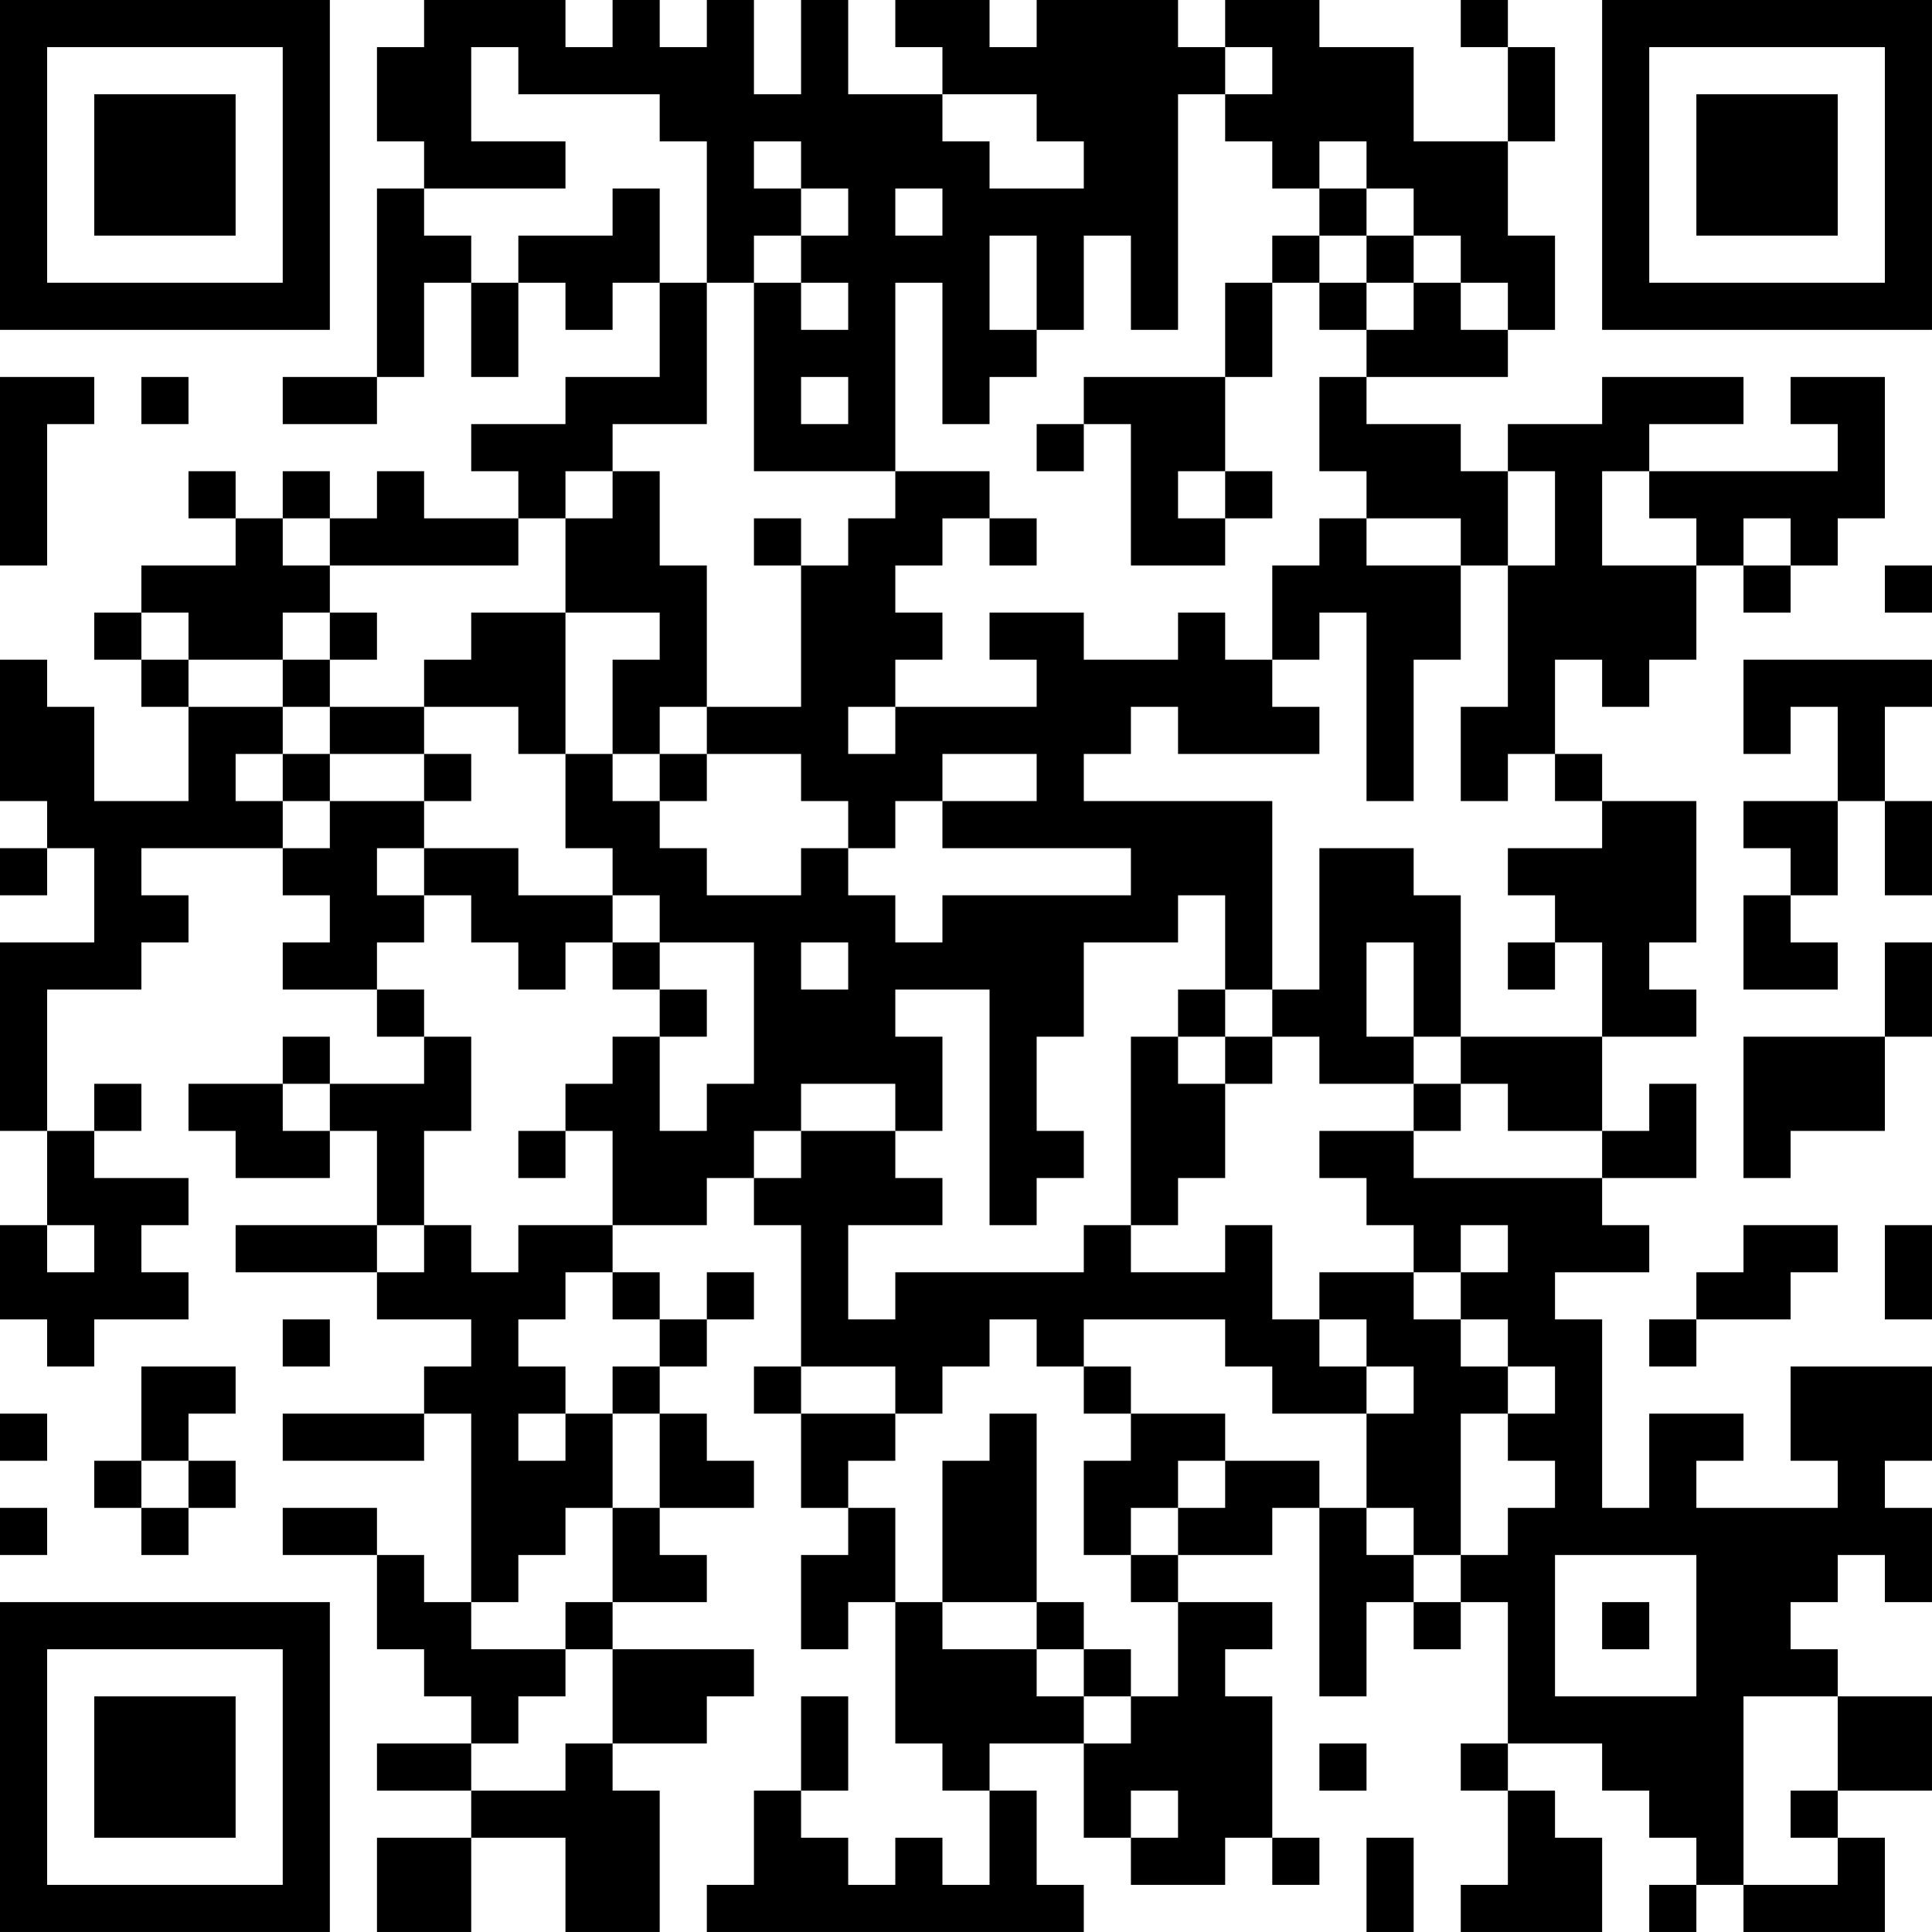 <?xml version="1.0" encoding="UTF-8"?>
<svg xmlns="http://www.w3.org/2000/svg" version="1.1" width="300" height="300" viewBox="0 0 300 300"><rect x="0" y="0" width="300" height="300" fill="#ffffff"/><g transform="scale(7.317)"><g transform="translate(0,0)"><path fill-rule="evenodd" d="M9 0L9 1L8 1L8 3L9 3L9 4L8 4L8 8L6 8L6 9L8 9L8 8L9 8L9 6L10 6L10 8L11 8L11 6L12 6L12 7L13 7L13 6L14 6L14 8L12 8L12 9L10 9L10 10L11 10L11 11L9 11L9 10L8 10L8 11L7 11L7 10L6 10L6 11L5 11L5 10L4 10L4 11L5 11L5 12L3 12L3 13L2 13L2 14L3 14L3 15L4 15L4 17L2 17L2 15L1 15L1 14L0 14L0 17L1 17L1 18L0 18L0 19L1 19L1 18L2 18L2 20L0 20L0 24L1 24L1 26L0 26L0 28L1 28L1 29L2 29L2 28L4 28L4 27L3 27L3 26L4 26L4 25L2 25L2 24L3 24L3 23L2 23L2 24L1 24L1 21L3 21L3 20L4 20L4 19L3 19L3 18L6 18L6 19L7 19L7 20L6 20L6 21L8 21L8 22L9 22L9 23L7 23L7 22L6 22L6 23L4 23L4 24L5 24L5 25L7 25L7 24L8 24L8 26L5 26L5 27L8 27L8 28L10 28L10 29L9 29L9 30L6 30L6 31L9 31L9 30L10 30L10 34L9 34L9 33L8 33L8 32L6 32L6 33L8 33L8 35L9 35L9 36L10 36L10 37L8 37L8 38L10 38L10 39L8 39L8 41L10 41L10 39L12 39L12 41L14 41L14 38L13 38L13 37L15 37L15 36L16 36L16 35L13 35L13 34L15 34L15 33L14 33L14 32L16 32L16 31L15 31L15 30L14 30L14 29L15 29L15 28L16 28L16 27L15 27L15 28L14 28L14 27L13 27L13 26L15 26L15 25L16 25L16 26L17 26L17 29L16 29L16 30L17 30L17 32L18 32L18 33L17 33L17 35L18 35L18 34L19 34L19 37L20 37L20 38L21 38L21 40L20 40L20 39L19 39L19 40L18 40L18 39L17 39L17 38L18 38L18 36L17 36L17 38L16 38L16 40L15 40L15 41L23 41L23 40L22 40L22 38L21 38L21 37L23 37L23 39L24 39L24 40L26 40L26 39L27 39L27 40L28 40L28 39L27 39L27 36L26 36L26 35L27 35L27 34L25 34L25 33L27 33L27 32L28 32L28 36L29 36L29 34L30 34L30 35L31 35L31 34L32 34L32 37L31 37L31 38L32 38L32 40L31 40L31 41L34 41L34 39L33 39L33 38L32 38L32 37L34 37L34 38L35 38L35 39L36 39L36 40L35 40L35 41L36 41L36 40L37 40L37 41L40 41L40 39L39 39L39 38L41 38L41 36L39 36L39 35L38 35L38 34L39 34L39 33L40 33L40 34L41 34L41 32L40 32L40 31L41 31L41 29L38 29L38 31L39 31L39 32L36 32L36 31L37 31L37 30L35 30L35 32L34 32L34 28L33 28L33 27L35 27L35 26L34 26L34 25L36 25L36 23L35 23L35 24L34 24L34 22L36 22L36 21L35 21L35 20L36 20L36 17L34 17L34 16L33 16L33 14L34 14L34 15L35 15L35 14L36 14L36 12L37 12L37 13L38 13L38 12L39 12L39 11L40 11L40 8L38 8L38 9L39 9L39 10L35 10L35 9L37 9L37 8L34 8L34 9L32 9L32 10L31 10L31 9L29 9L29 8L32 8L32 7L33 7L33 5L32 5L32 3L33 3L33 1L32 1L32 0L31 0L31 1L32 1L32 3L30 3L30 1L28 1L28 0L26 0L26 1L25 1L25 0L22 0L22 1L21 1L21 0L19 0L19 1L20 1L20 2L18 2L18 0L17 0L17 2L16 2L16 0L15 0L15 1L14 1L14 0L13 0L13 1L12 1L12 0ZM10 1L10 3L12 3L12 4L9 4L9 5L10 5L10 6L11 6L11 5L13 5L13 4L14 4L14 6L15 6L15 9L13 9L13 10L12 10L12 11L11 11L11 12L7 12L7 11L6 11L6 12L7 12L7 13L6 13L6 14L4 14L4 13L3 13L3 14L4 14L4 15L6 15L6 16L5 16L5 17L6 17L6 18L7 18L7 17L9 17L9 18L8 18L8 19L9 19L9 20L8 20L8 21L9 21L9 22L10 22L10 24L9 24L9 26L8 26L8 27L9 27L9 26L10 26L10 27L11 27L11 26L13 26L13 24L12 24L12 23L13 23L13 22L14 22L14 24L15 24L15 23L16 23L16 20L14 20L14 19L13 19L13 18L12 18L12 16L13 16L13 17L14 17L14 18L15 18L15 19L17 19L17 18L18 18L18 19L19 19L19 20L20 20L20 19L24 19L24 18L20 18L20 17L22 17L22 16L20 16L20 17L19 17L19 18L18 18L18 17L17 17L17 16L15 16L15 15L17 15L17 12L18 12L18 11L19 11L19 10L21 10L21 11L20 11L20 12L19 12L19 13L20 13L20 14L19 14L19 15L18 15L18 16L19 16L19 15L22 15L22 14L21 14L21 13L23 13L23 14L25 14L25 13L26 13L26 14L27 14L27 15L28 15L28 16L25 16L25 15L24 15L24 16L23 16L23 17L27 17L27 21L26 21L26 19L25 19L25 20L23 20L23 22L22 22L22 24L23 24L23 25L22 25L22 26L21 26L21 21L19 21L19 22L20 22L20 24L19 24L19 23L17 23L17 24L16 24L16 25L17 25L17 24L19 24L19 25L20 25L20 26L18 26L18 28L19 28L19 27L23 27L23 26L24 26L24 27L26 27L26 26L27 26L27 28L28 28L28 29L29 29L29 30L27 30L27 29L26 29L26 28L23 28L23 29L22 29L22 28L21 28L21 29L20 29L20 30L19 30L19 29L17 29L17 30L19 30L19 31L18 31L18 32L19 32L19 34L20 34L20 35L22 35L22 36L23 36L23 37L24 37L24 36L25 36L25 34L24 34L24 33L25 33L25 32L26 32L26 31L28 31L28 32L29 32L29 33L30 33L30 34L31 34L31 33L32 33L32 32L33 32L33 31L32 31L32 30L33 30L33 29L32 29L32 28L31 28L31 27L32 27L32 26L31 26L31 27L30 27L30 26L29 26L29 25L28 25L28 24L30 24L30 25L34 25L34 24L32 24L32 23L31 23L31 22L34 22L34 20L33 20L33 19L32 19L32 18L34 18L34 17L33 17L33 16L32 16L32 17L31 17L31 15L32 15L32 12L33 12L33 10L32 10L32 12L31 12L31 11L29 11L29 10L28 10L28 8L29 8L29 7L30 7L30 6L31 6L31 7L32 7L32 6L31 6L31 5L30 5L30 4L29 4L29 3L28 3L28 4L27 4L27 3L26 3L26 2L27 2L27 1L26 1L26 2L25 2L25 7L24 7L24 5L23 5L23 7L22 7L22 5L21 5L21 7L22 7L22 8L21 8L21 9L20 9L20 6L19 6L19 10L16 10L16 6L17 6L17 7L18 7L18 6L17 6L17 5L18 5L18 4L17 4L17 3L16 3L16 4L17 4L17 5L16 5L16 6L15 6L15 3L14 3L14 2L11 2L11 1ZM20 2L20 3L21 3L21 4L23 4L23 3L22 3L22 2ZM19 4L19 5L20 5L20 4ZM28 4L28 5L27 5L27 6L26 6L26 8L23 8L23 9L22 9L22 10L23 10L23 9L24 9L24 12L26 12L26 11L27 11L27 10L26 10L26 8L27 8L27 6L28 6L28 7L29 7L29 6L30 6L30 5L29 5L29 4ZM28 5L28 6L29 6L29 5ZM0 8L0 12L1 12L1 9L2 9L2 8ZM3 8L3 9L4 9L4 8ZM17 8L17 9L18 9L18 8ZM13 10L13 11L12 11L12 13L10 13L10 14L9 14L9 15L7 15L7 14L8 14L8 13L7 13L7 14L6 14L6 15L7 15L7 16L6 16L6 17L7 17L7 16L9 16L9 17L10 17L10 16L9 16L9 15L11 15L11 16L12 16L12 13L14 13L14 14L13 14L13 16L14 16L14 17L15 17L15 16L14 16L14 15L15 15L15 12L14 12L14 10ZM25 10L25 11L26 11L26 10ZM34 10L34 12L36 12L36 11L35 11L35 10ZM16 11L16 12L17 12L17 11ZM21 11L21 12L22 12L22 11ZM28 11L28 12L27 12L27 14L28 14L28 13L29 13L29 17L30 17L30 14L31 14L31 12L29 12L29 11ZM37 11L37 12L38 12L38 11ZM40 12L40 13L41 13L41 12ZM37 14L37 16L38 16L38 15L39 15L39 17L37 17L37 18L38 18L38 19L37 19L37 21L39 21L39 20L38 20L38 19L39 19L39 17L40 17L40 19L41 19L41 17L40 17L40 15L41 15L41 14ZM9 18L9 19L10 19L10 20L11 20L11 21L12 21L12 20L13 20L13 21L14 21L14 22L15 22L15 21L14 21L14 20L13 20L13 19L11 19L11 18ZM28 18L28 21L27 21L27 22L26 22L26 21L25 21L25 22L24 22L24 26L25 26L25 25L26 25L26 23L27 23L27 22L28 22L28 23L30 23L30 24L31 24L31 23L30 23L30 22L31 22L31 19L30 19L30 18ZM17 20L17 21L18 21L18 20ZM29 20L29 22L30 22L30 20ZM32 20L32 21L33 21L33 20ZM40 20L40 22L37 22L37 25L38 25L38 24L40 24L40 22L41 22L41 20ZM25 22L25 23L26 23L26 22ZM6 23L6 24L7 24L7 23ZM11 24L11 25L12 25L12 24ZM1 26L1 27L2 27L2 26ZM37 26L37 27L36 27L36 28L35 28L35 29L36 29L36 28L38 28L38 27L39 27L39 26ZM40 26L40 28L41 28L41 26ZM12 27L12 28L11 28L11 29L12 29L12 30L11 30L11 31L12 31L12 30L13 30L13 32L12 32L12 33L11 33L11 34L10 34L10 35L12 35L12 36L11 36L11 37L10 37L10 38L12 38L12 37L13 37L13 35L12 35L12 34L13 34L13 32L14 32L14 30L13 30L13 29L14 29L14 28L13 28L13 27ZM28 27L28 28L29 28L29 29L30 29L30 30L29 30L29 32L30 32L30 33L31 33L31 30L32 30L32 29L31 29L31 28L30 28L30 27ZM6 28L6 29L7 29L7 28ZM3 29L3 31L2 31L2 32L3 32L3 33L4 33L4 32L5 32L5 31L4 31L4 30L5 30L5 29ZM23 29L23 30L24 30L24 31L23 31L23 33L24 33L24 32L25 32L25 31L26 31L26 30L24 30L24 29ZM0 30L0 31L1 31L1 30ZM21 30L21 31L20 31L20 34L22 34L22 35L23 35L23 36L24 36L24 35L23 35L23 34L22 34L22 30ZM3 31L3 32L4 32L4 31ZM0 32L0 33L1 33L1 32ZM33 33L33 36L36 36L36 33ZM34 34L34 35L35 35L35 34ZM37 36L37 40L39 40L39 39L38 39L38 38L39 38L39 36ZM28 37L28 38L29 38L29 37ZM24 38L24 39L25 39L25 38ZM29 39L29 41L30 41L30 39ZM0 0L0 7L7 7L7 0ZM1 1L1 6L6 6L6 1ZM2 2L2 5L5 5L5 2ZM34 0L34 7L41 7L41 0ZM35 1L35 6L40 6L40 1ZM36 2L36 5L39 5L39 2ZM0 34L0 41L7 41L7 34ZM1 35L1 40L6 40L6 35ZM2 36L2 39L5 39L5 36Z" fill="#000000"/></g></g></svg>
